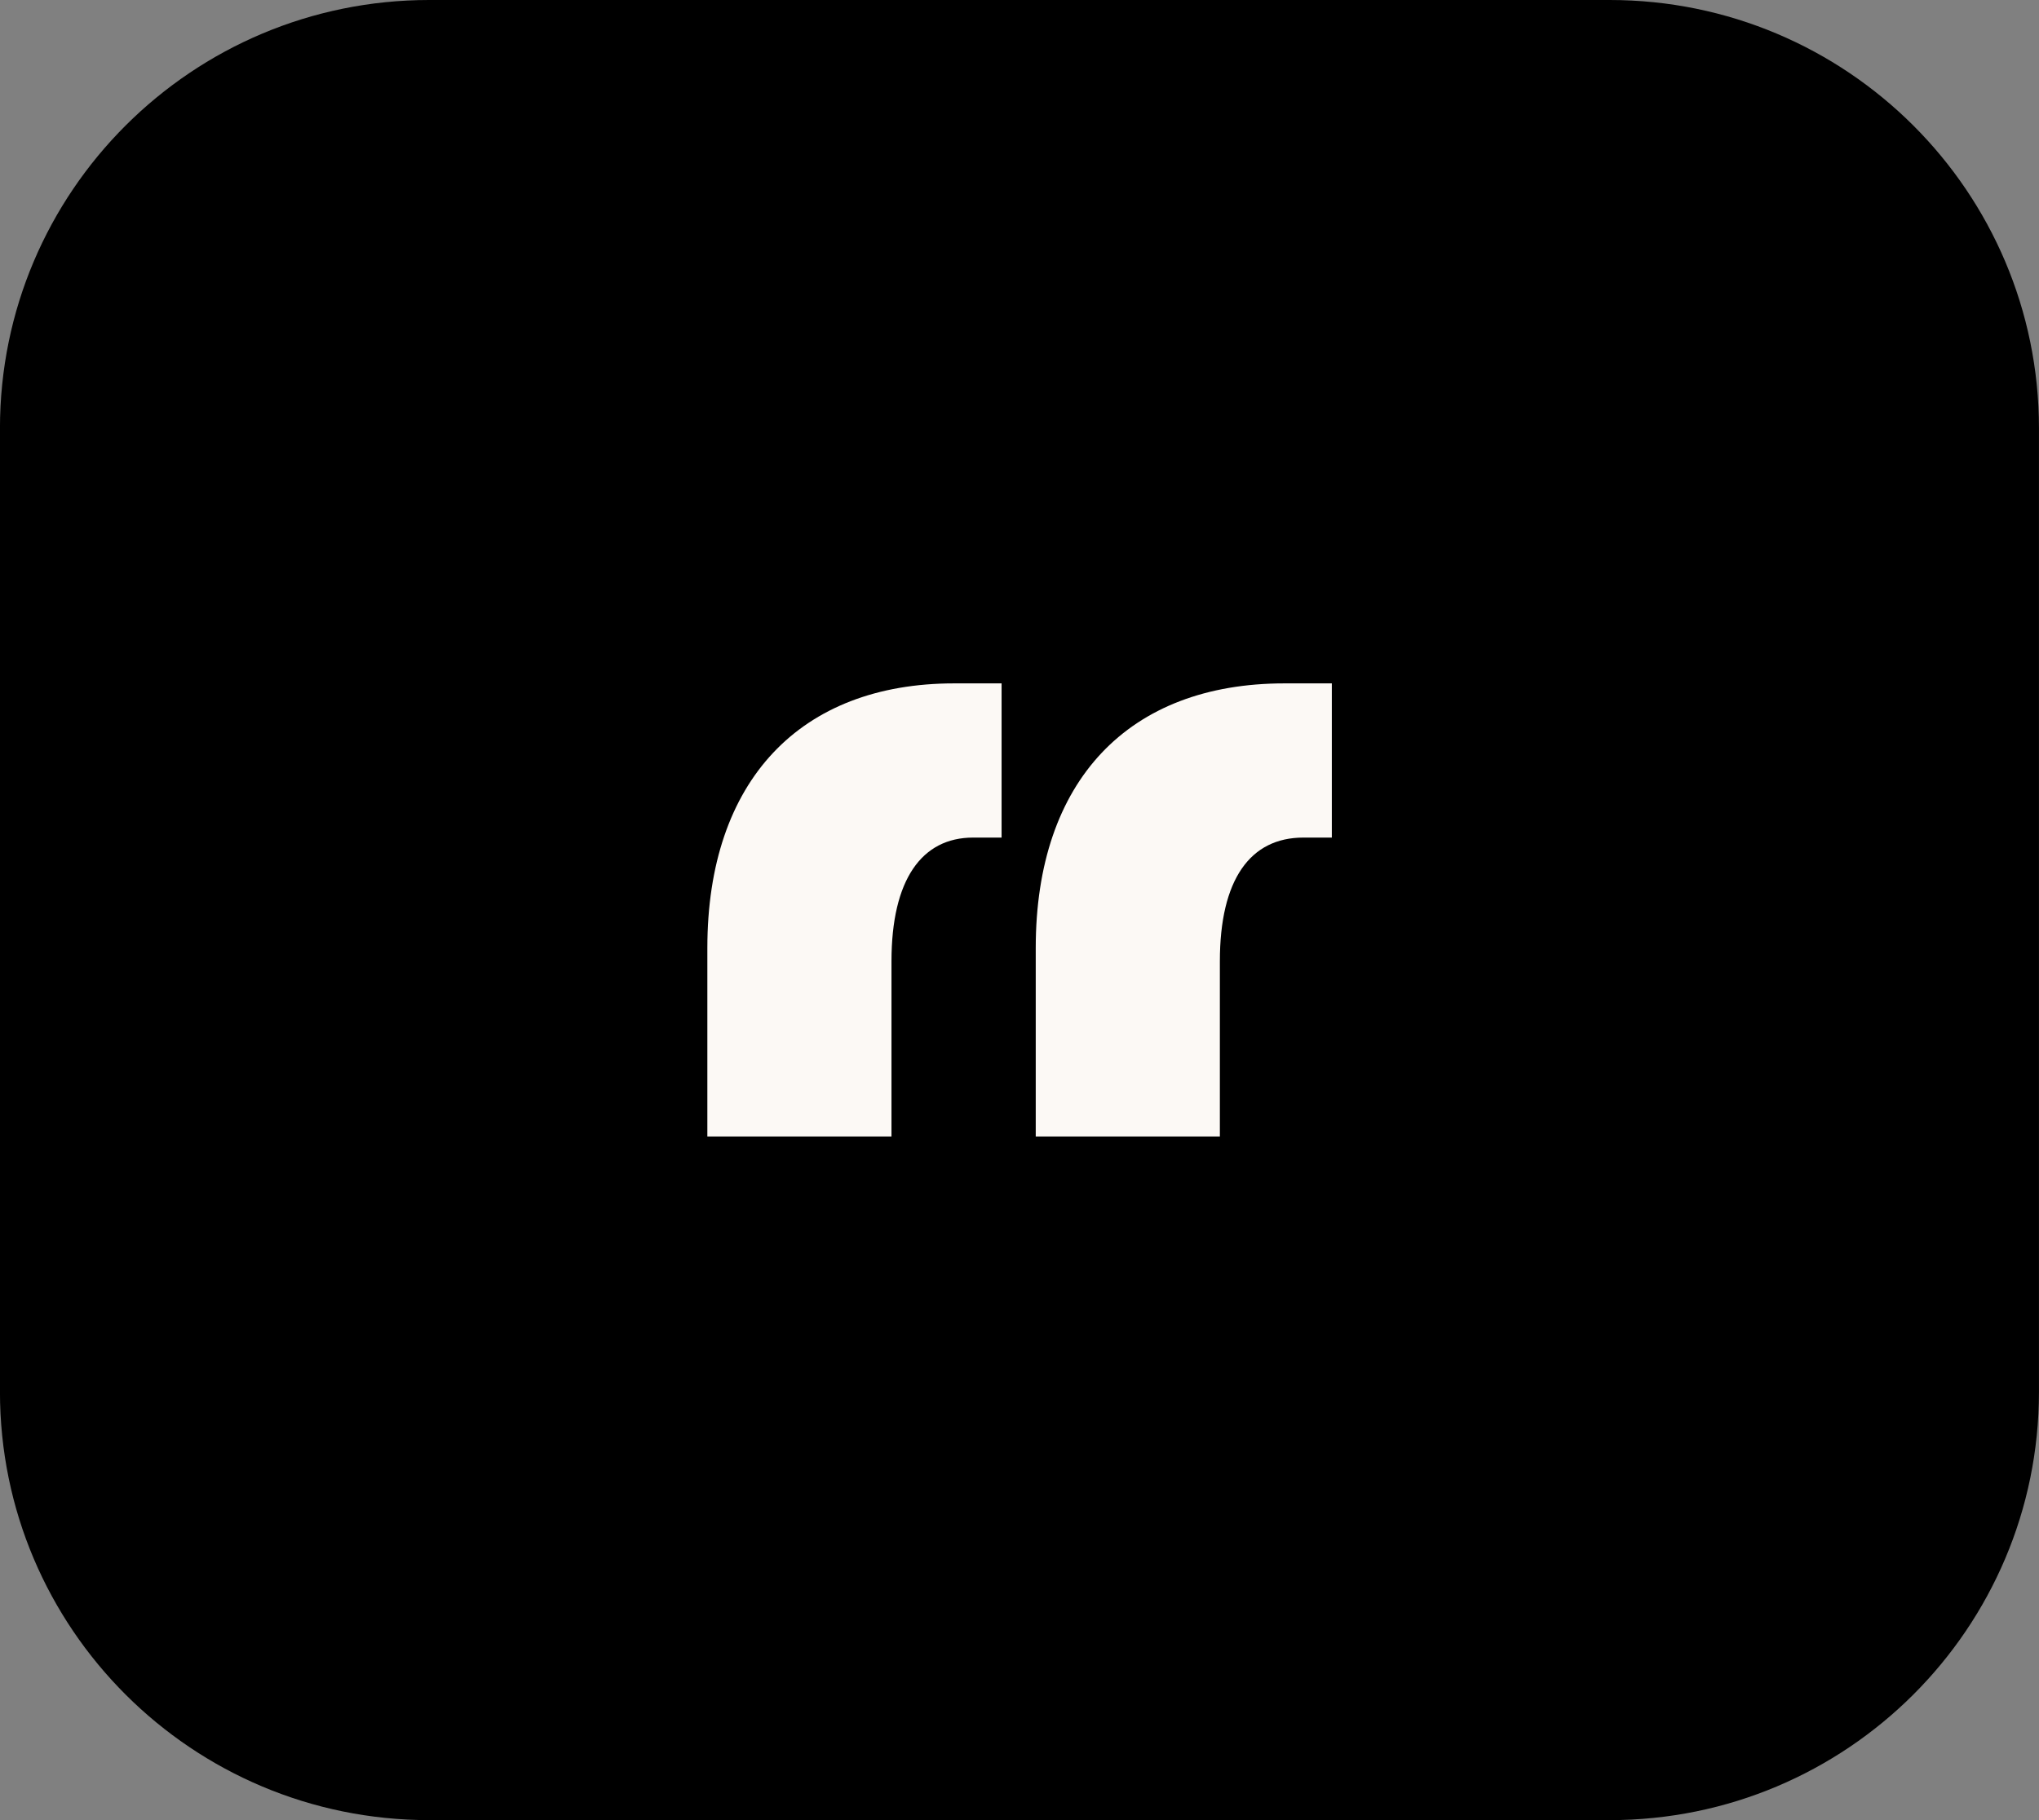 <svg width="56" height="50" viewBox="0 0 56 50" fill="none" xmlns="http://www.w3.org/2000/svg">
<rect x="0" y="0" width="56" height="50" fill="#808080" stroke="none"/>
<g clip-path="url(#clip0_0_11685)">
<path d="M44.209 0H11.789C5.277 0 -0.001 5.267 -0.001 11.765V38.235C-0.001 44.733 5.277 50 11.789 50H44.209C50.721 50 55.999 44.733 55.999 38.235V11.765C55.999 5.267 50.721 0 44.209 0Z" fill="black"/>
<path d="M27.508 23.009H26.726C25.318 23.009 24.484 24.159 24.484 26.408V31.219H19.427V26.042C19.427 21.44 21.982 18.773 26.204 18.773H27.508V23.009ZM36.578 23.009H35.796C34.337 23.009 33.503 24.159 33.503 26.408V31.219H28.446V26.042C28.446 21.44 31 18.773 35.275 18.773H36.578V23.009Z" fill="#FCF9F5"/>
</g>
<defs>
<clipPath id="clip0_0_11685">
<rect width="56" height="50" fill="white"/>
</clipPath>
</defs>
</svg>
